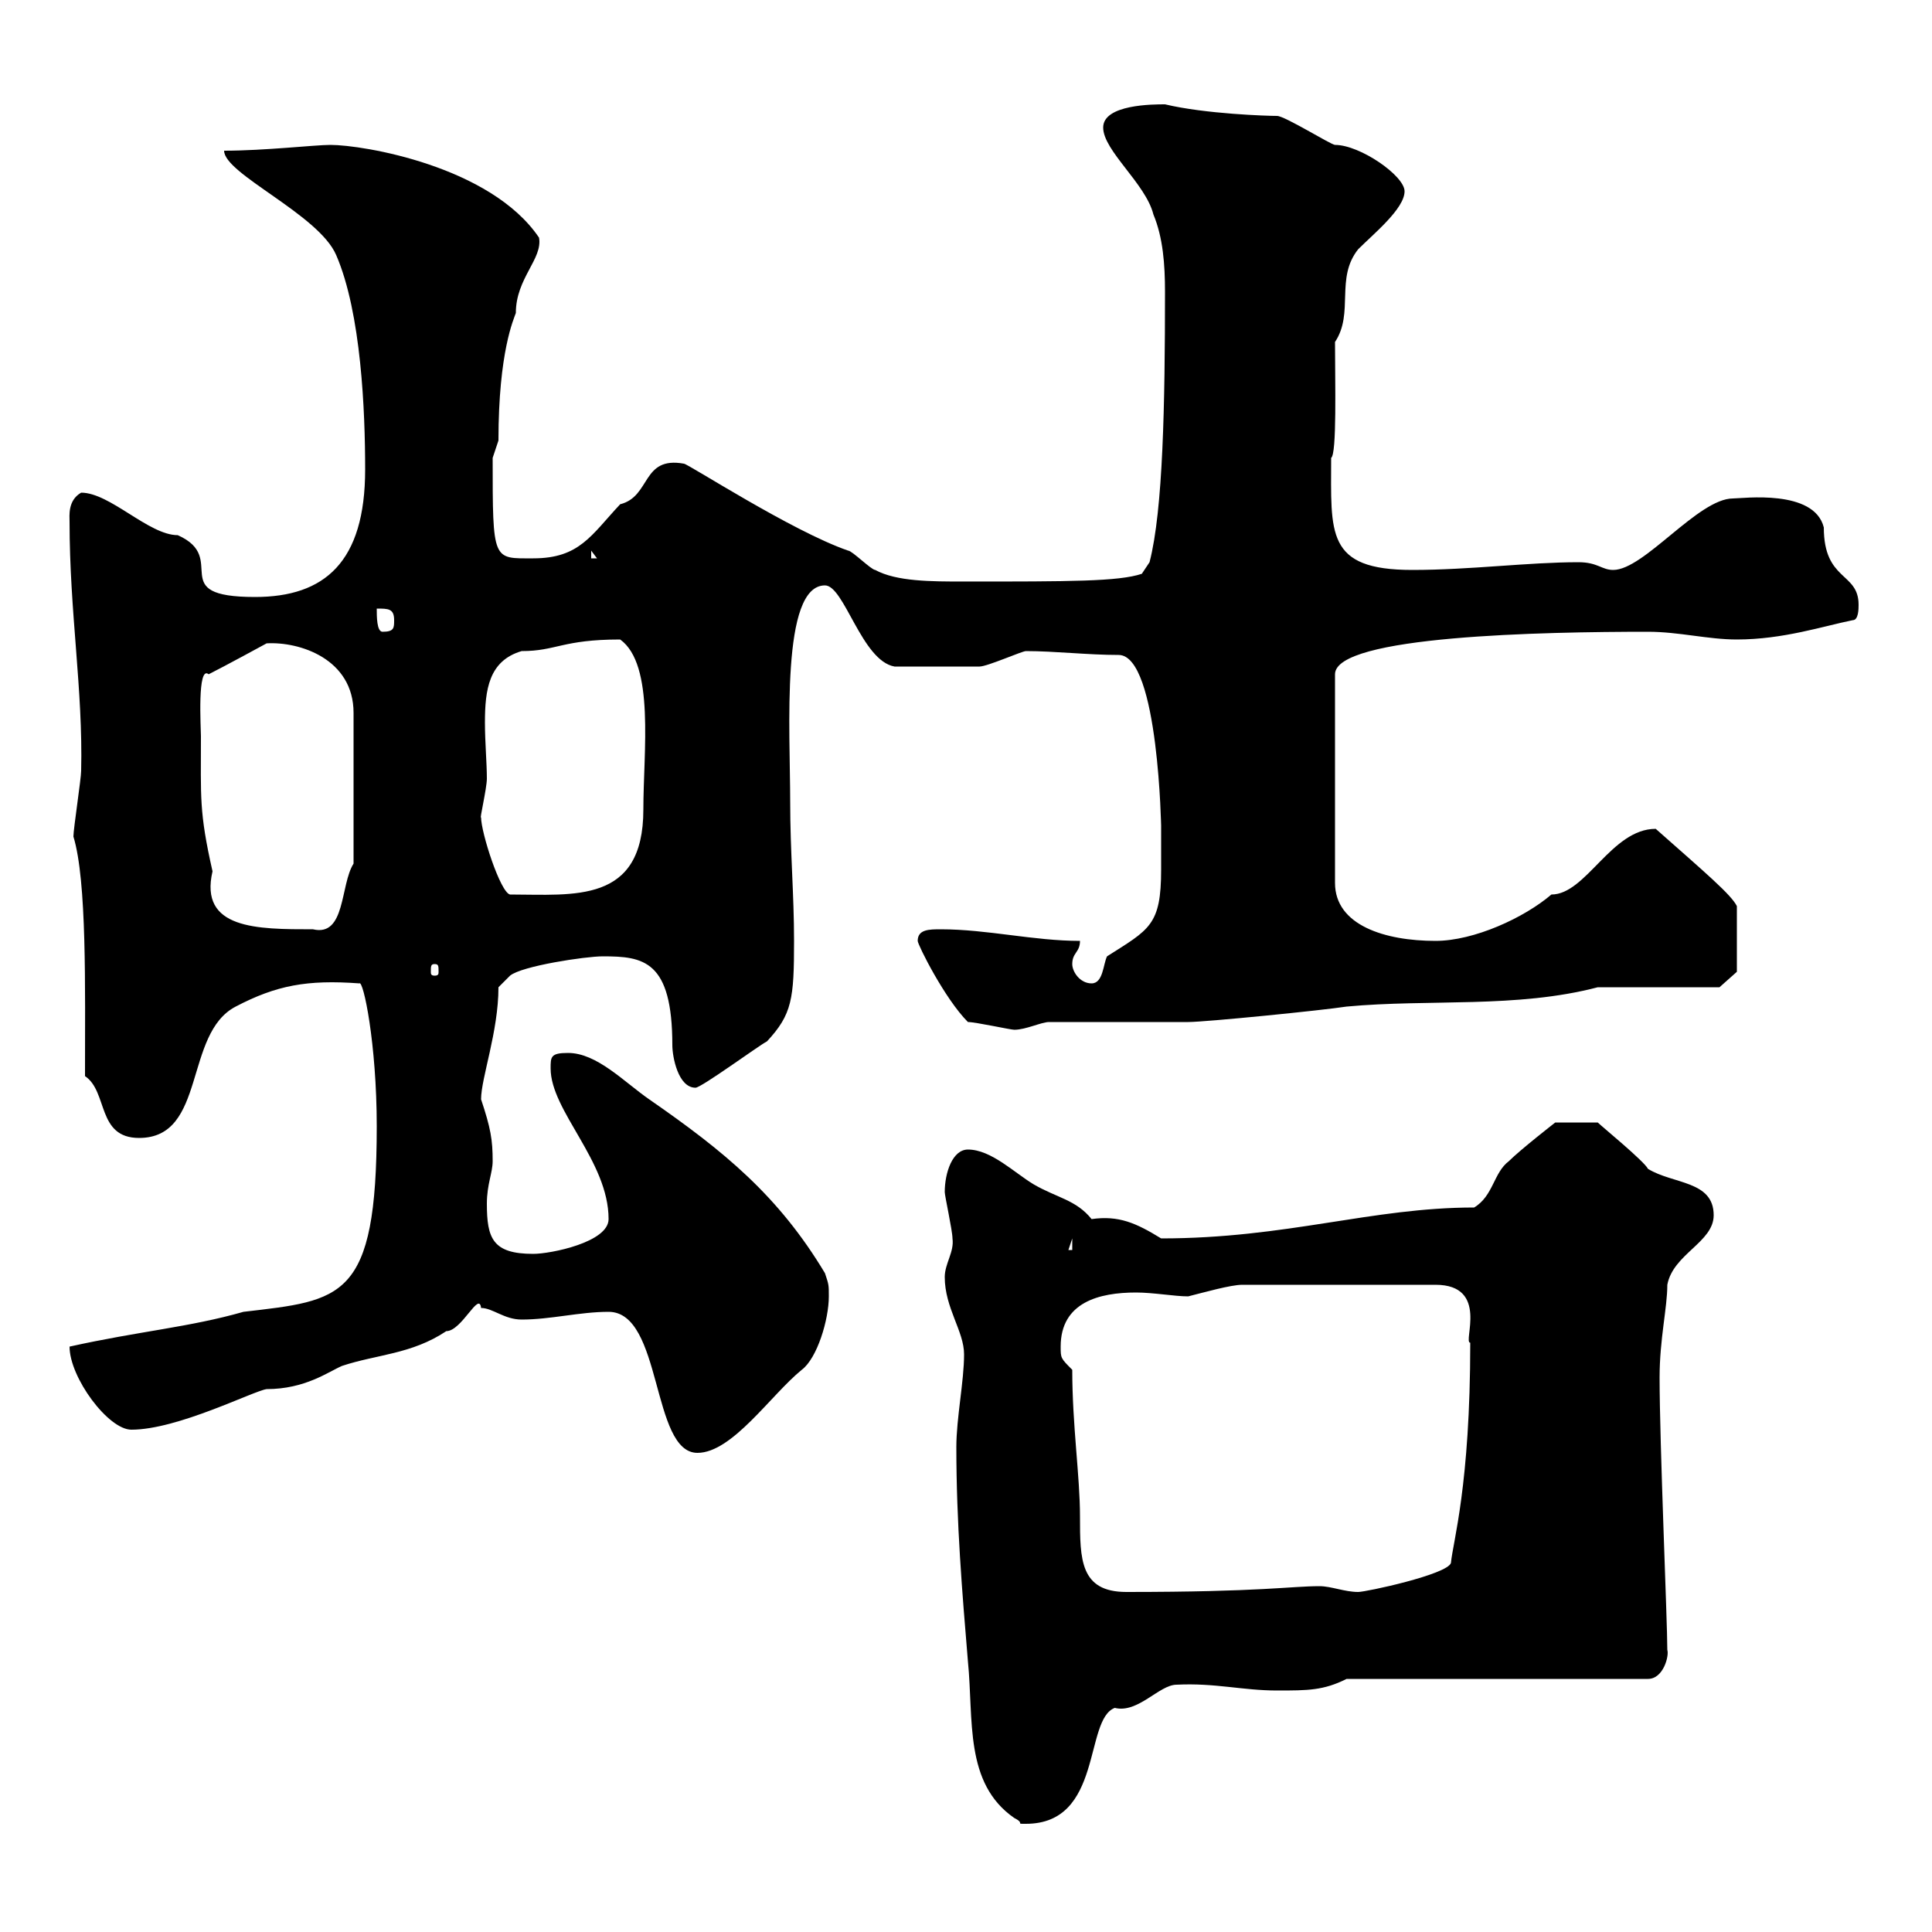 <svg xmlns="http://www.w3.org/2000/svg" xmlns:xlink="http://www.w3.org/1999/xlink" width="300" height="300"><path d="M148.50 224.70C148.50 236.40 149.40 247.20 150.30 258C151.20 267 149.70 276.90 157.50 282.30C159.30 283.20 157.50 283.20 159.30 283.20C171.30 283.20 168.30 267 173.10 265.20C176.70 266.10 180 261.60 182.70 261.60C188.70 261.30 192.90 262.50 198.30 262.50C203.10 262.50 205.50 262.50 209.10 260.70L255.90 260.70C258.30 260.70 259.20 257.10 258.90 256.20C258.90 251.70 257.70 224.10 257.70 213.90C257.70 207.90 258.90 203.10 258.90 199.50C259.80 194.70 266.10 192.90 266.10 188.70C266.10 183.30 259.80 183.90 255.90 181.50C255.30 180.30 248.70 174.90 248.10 174.30L241.50 174.30C241.50 174.30 236.10 178.50 234.30 180.30C231.90 182.10 231.90 185.70 228.90 187.50C213 187.50 199.80 192.30 180.30 192.30C176.40 189.90 173.70 188.70 169.50 189.30C167.10 186.30 164.10 186 160.50 183.90C157.50 182.10 153.90 178.50 150.30 178.50C147.90 178.50 146.70 182.10 146.70 185.10C146.70 185.70 147.90 191.10 147.90 192.30C148.20 194.40 146.70 196.20 146.70 198.30C146.70 203.10 149.70 206.70 149.70 210.30C149.70 214.50 148.50 220.20 148.50 224.70ZM166.50 212.70C164.70 210.90 164.70 210.90 164.70 209.10C164.70 202.20 170.70 200.70 176.40 200.70C179.10 200.70 182.40 201.30 184.50 201.30C186.90 200.70 191.10 199.50 192.90 199.50L222.90 199.50C231.30 199.50 227.10 208.50 228.30 208.50C228.30 230.70 225.60 239.40 225.30 242.70C224.70 244.50 212.10 247.20 210.90 247.20C208.80 247.20 206.70 246.30 204.90 246.30C200.40 246.30 195.90 247.20 174.90 247.20C167.70 247.20 167.70 242.10 167.70 235.50C167.70 229.20 166.50 221.40 166.50 212.70ZM94.50 203.70C102.90 203.70 101.10 225.60 108.30 225.60C113.70 225.60 119.70 216.60 124.50 212.70C126.90 210.90 128.70 204.90 128.70 201.30C128.70 199.50 128.70 199.50 128.10 197.70C120.90 185.70 112.50 178.80 100.80 170.70C96.90 168 92.70 163.50 88.20 163.50C85.50 163.50 85.50 164.10 85.50 165.90C85.50 172.50 94.50 180.30 94.50 189.30C94.50 192.90 85.50 194.70 82.80 194.70C76.50 194.70 75.60 192.30 75.60 186.90C75.60 183.90 76.50 182.10 76.50 180.30C76.50 177 76.20 175.20 74.70 170.70C74.70 167.40 77.40 160.20 77.40 153.30L79.20 151.50C81 150 90.90 148.50 93.60 148.50C99.90 148.50 104.40 149.10 104.40 162.30C104.40 164.10 105.30 168.90 108 168.90C108.90 168.90 117.90 162.30 119.10 161.70C123 157.50 123.30 155.10 123.30 146.10C123.30 138.90 122.70 132.30 122.70 124.50C122.70 113.40 121.20 90.90 128.10 90.90C131.10 90.90 133.80 102.60 138.90 103.50C142.20 103.50 148.50 103.50 152.10 103.50C153.30 103.50 158.70 101.10 159.30 101.10C163.80 101.10 168.90 101.70 173.70 101.70C180 101.70 180.30 129.60 180.30 128.10C180.30 130.50 180.30 131.70 180.30 135C180.30 143.70 178.50 144.30 171.90 148.50C171.30 149.70 171.30 152.70 169.50 152.70C167.70 152.70 166.50 150.90 166.50 149.70C166.50 147.90 167.70 147.90 167.70 146.10C160.50 146.10 153.30 144.30 146.10 144.30C144.30 144.30 142.50 144.30 142.50 146.10C142.50 146.70 146.70 155.10 150.30 158.70C151.50 158.70 156.90 159.90 157.50 159.90C159.30 159.90 161.70 158.70 162.90 158.70L184.50 158.70C187.20 158.70 205.20 156.90 209.10 156.30C222 155.10 235.50 156.60 248.10 153.30C250.50 153.30 264.30 153.30 267 153.30L269.70 150.90L269.70 140.70C268.80 138.90 264.90 135.60 257.10 128.70C250.20 128.70 246.30 138.90 240.90 138.90C236.70 142.50 228.90 146.10 222.90 146.10C215.10 146.10 207.30 143.70 207.30 137.10L207.30 104.70C207.30 98.70 239.70 98.10 255.90 98.10C260.70 98.10 265.20 99.30 269.70 99.30C276.90 99.30 283.20 97.20 287.70 96.30C288.60 96.30 288.60 94.50 288.60 93.90C288.60 88.80 283.20 90.30 283.20 81.90C281.70 75.90 270.60 77.40 269.10 77.40C263.70 77.40 255.30 88.50 250.50 88.50C248.70 88.50 248.10 87.30 245.10 87.30C237.30 87.30 228.30 88.50 219.30 88.50C205.80 88.50 206.70 82.80 206.70 71.10C207.60 70.50 207.30 59.40 207.30 53.10C210.30 48.60 207.30 43.20 210.90 38.70C213.30 36.30 218.10 32.40 218.10 29.70C218.10 27.30 211.20 22.50 207.30 22.50C206.70 22.50 199.50 18 198.30 18C196.80 18 187.20 17.70 180.90 16.20C179.10 16.20 171.30 16.20 171.30 19.80C171.30 23.40 177.90 28.50 179.10 33.30C180.60 36.90 180.90 41.10 180.90 45.30C180.90 62.70 180.60 79.20 178.50 87.30L177.30 89.10C173.70 90.30 166.20 90.30 149.70 90.30C144.60 90.30 139.20 90.30 135.90 88.50C135.30 88.50 132.30 85.50 131.70 85.50C123 82.50 106.80 72 106.20 72C99.60 70.80 101.10 77.10 96.30 78.30C91.80 83.10 90 86.70 82.80 86.70C76.50 86.70 76.50 87.30 76.50 71.10C76.50 71.10 77.40 68.40 77.40 68.40C77.40 54.60 79.80 49.50 80.10 48.60C80.10 43.20 84.30 40.20 83.70 36.90C76.20 25.80 56.40 22.50 51.30 22.50C48.90 22.50 41.10 23.40 34.80 23.40C34.80 27 49.50 33.30 52.20 39.60C56.10 48.60 56.70 63.90 56.70 72.90C56.70 87.30 50.40 92.70 39.60 92.70C25.50 92.70 35.70 86.70 27.60 83.10C23.10 83.10 17.10 76.50 12.60 76.50C10.50 77.70 10.80 80.10 10.80 81C10.80 95.10 12.90 107.10 12.60 119.70C12.60 120.90 11.40 128.70 11.40 129.90C13.50 136.80 13.20 153.30 13.20 167.10C16.80 169.50 15 176.70 21.60 176.70C32.10 176.70 28.50 160.50 36.60 156.30C42.90 153 47.70 152.10 55.80 152.70C56.40 152.10 58.50 162 58.50 174.90C58.50 201.90 53.10 201.90 37.80 203.70C29.40 206.10 21.60 206.70 10.80 209.10C10.80 213.90 16.80 222 20.40 222C27.60 222 39.30 216 41.40 215.70C47.40 215.70 51 213 53.10 212.10C58.50 210.30 63.90 210.30 69.30 206.70C71.70 206.70 74.40 200.40 74.70 203.10C76.50 203.10 78.30 204.90 81 204.90C85.50 204.90 90 203.70 94.50 203.70ZM166.50 192.30L166.50 194.10L165.90 194.10ZM67.50 149.70C68.10 149.70 68.10 150 68.10 150.90C68.10 151.20 68.10 151.50 67.50 151.50C66.90 151.50 66.90 151.20 66.90 150.90C66.90 150 66.90 149.70 67.50 149.70ZM31.20 114.30C31.20 113.10 30.60 103.20 32.40 104.70C34.80 103.50 41.40 99.90 41.40 99.90C46.50 99.60 54.90 102.30 54.90 110.70L54.90 134.10C52.80 137.40 53.70 145.50 48.60 144.30C39.90 144.30 30.90 144.30 33 135.30C30.90 126 31.20 123.90 31.20 114.30ZM74.70 126.90C74.40 127.50 75.60 122.40 75.60 120.90C75.60 118.50 75.30 115.20 75.30 112.20C75.30 107.10 75.90 102.60 81 101.10C86.40 101.10 87.30 99.30 96.30 99.30C101.70 103.20 99.90 116.70 99.90 125.70C99.90 140.40 89.10 138.90 79.20 138.90C77.70 138.60 74.70 129.30 74.70 126.90ZM58.50 94.50C60.30 94.50 61.20 94.50 61.20 96.30C61.20 97.50 61.20 98.10 59.40 98.10C58.50 98.10 58.50 95.70 58.50 94.50ZM91.80 85.50L92.70 86.70L91.80 86.70Z"/></svg>